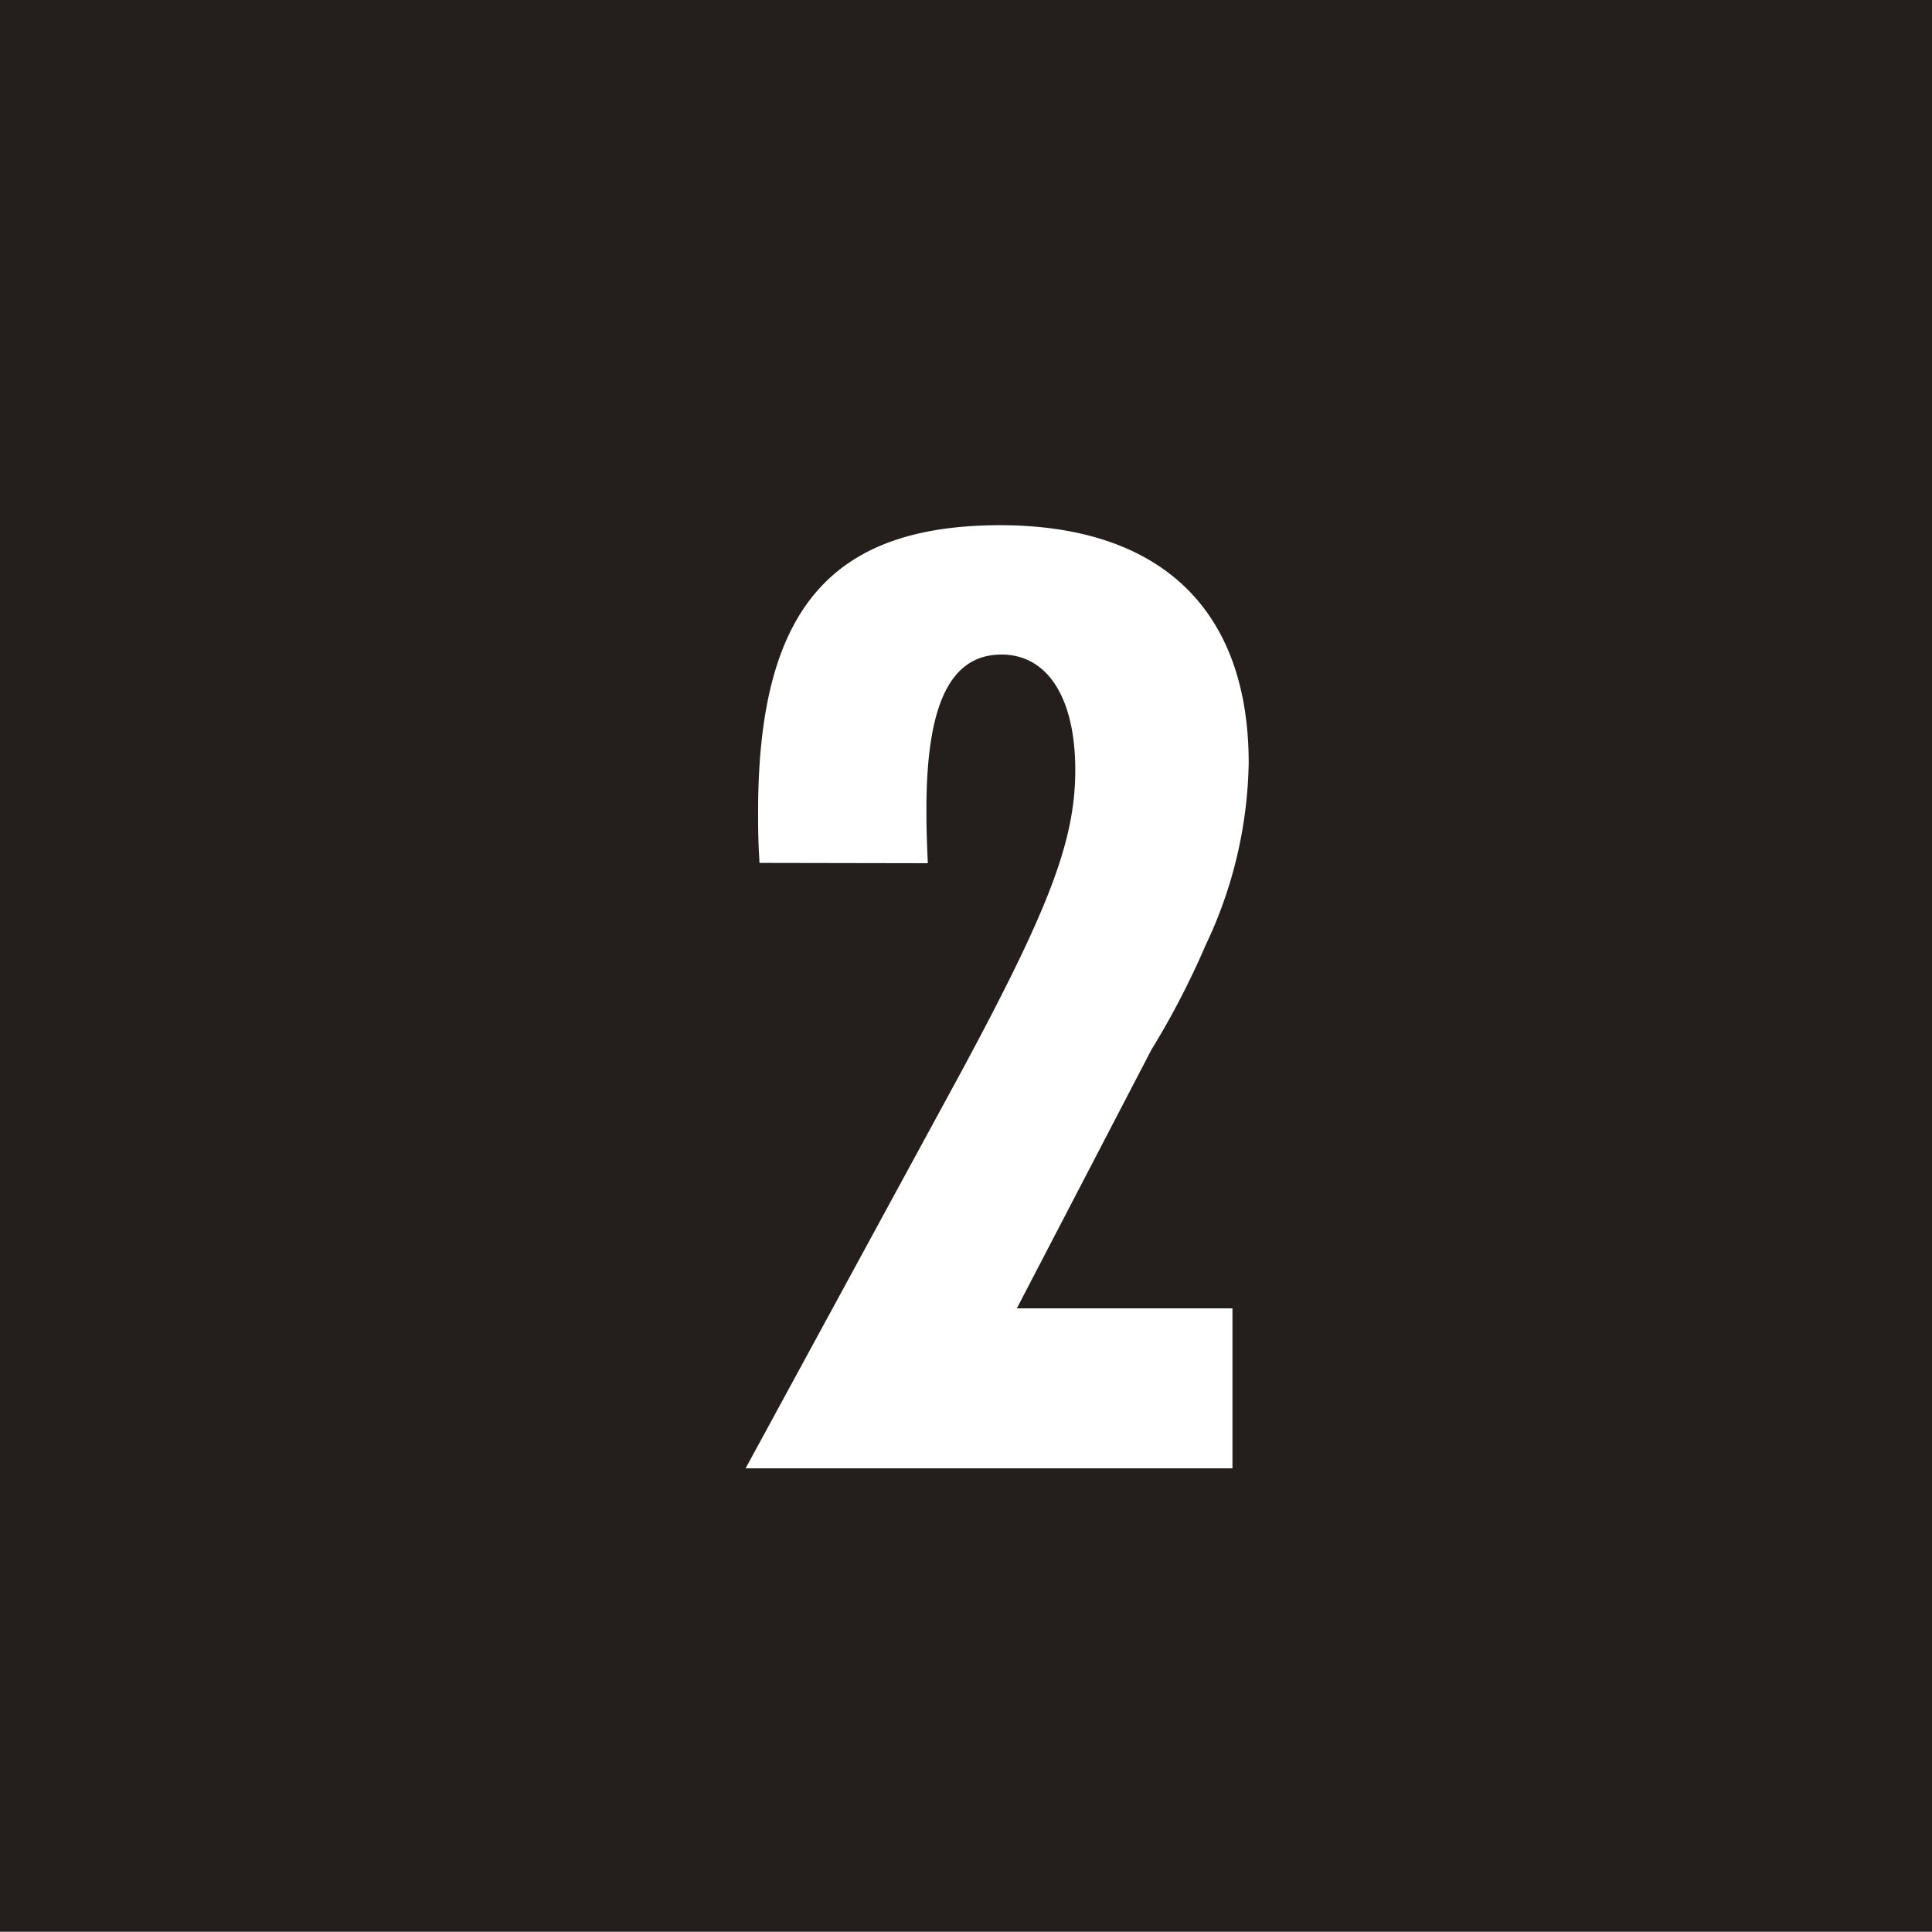 <svg xmlns="http://www.w3.org/2000/svg" width="25" height="24.997" viewBox="0 0 25 24.997">
  <g id="グループ_7770" data-name="グループ 7770" transform="translate(-340 -1083)">
    <rect id="長方形_4883" data-name="長方形 4883" width="25" height="24.997" transform="translate(340 1083)" fill="#241e1c"/>
    <path id="パス_12950" data-name="パス 12950" d="M3.006-7.83c-.018-.4-.018-.54-.018-.7,0-1.35.306-2,.972-2,.594,0,.954.558.954,1.494,0,.918-.342,1.8-1.476,3.906L.648,0h6.3V-2.07H4.158L5.9-5.418a10.541,10.541,0,0,0,.7-1.35,5.687,5.687,0,0,0,.558-2.358c0-2-1.152-3.078-3.222-3.078C1.746-12.2.81-11.106.81-8.5c0,.234,0,.36.018.666Z" transform="translate(349 1102)" fill="#fff"/>
  </g>
</svg>
